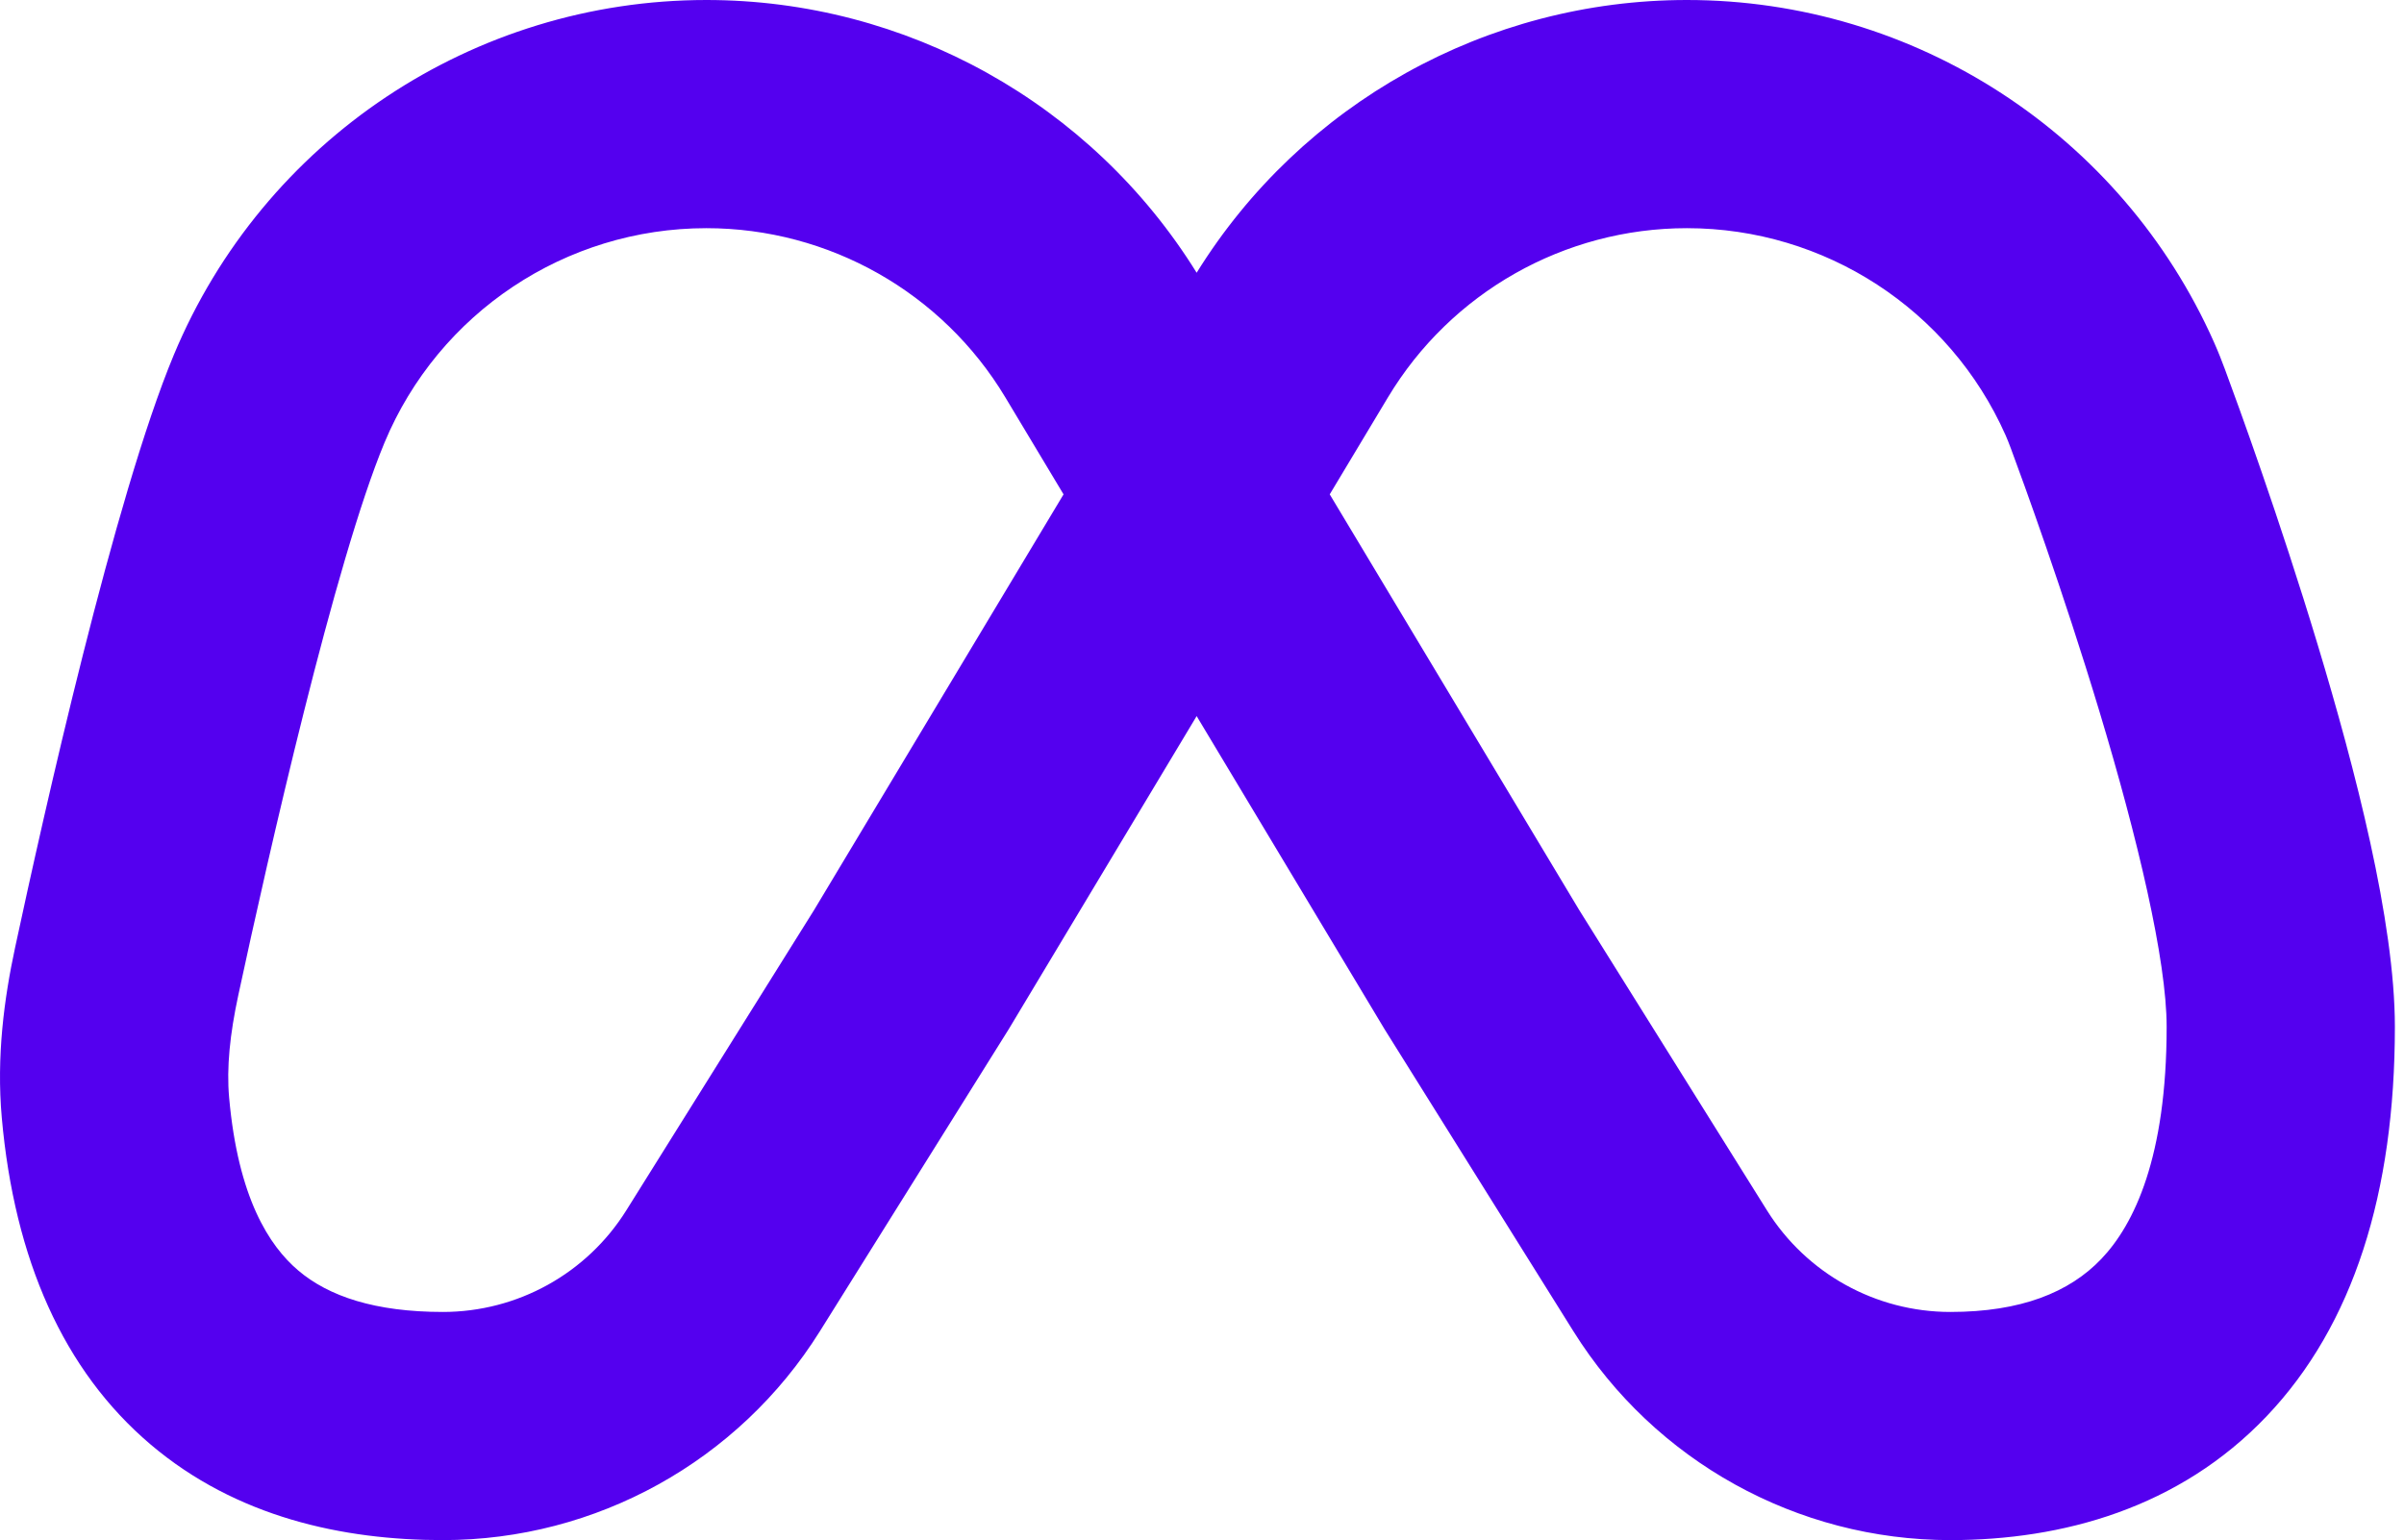 <svg width="142" height="91" viewBox="0 0 142 91" fill="none" xmlns="http://www.w3.org/2000/svg">
<path fill-rule="evenodd" clip-rule="evenodd" d="M41.724 13.482C33.408 13.482 25.909 18.481 22.711 26.157C19.793 33.16 15.854 50.523 14.074 58.812C13.581 61.108 13.376 63.08 13.534 64.851C14.064 70.782 15.902 73.615 17.62 75.071C19.423 76.6 22.162 77.519 26.163 77.519C30.568 77.519 34.662 75.25 36.996 71.514L48.083 53.776L62.822 29.21L59.385 23.481C59.385 23.481 59.385 23.481 59.385 23.481C55.663 17.277 48.959 13.482 41.724 13.482ZM70.684 16.115C64.475 6.105 53.526 0 41.724 0C27.966 0 15.558 8.272 10.266 20.972C6.76 29.387 2.566 48.19 0.893 55.982C0.248 58.986 -0.218 62.422 0.106 66.05C0.853 74.406 3.739 80.978 8.901 85.354C13.977 89.658 20.271 91 26.163 91C35.216 91 43.631 86.336 48.429 78.659L59.548 60.869L59.612 60.764L70.684 42.312L81.755 60.764L81.819 60.869L92.938 78.659C97.736 86.336 106.151 91 115.204 91C121.829 91 128.715 89.111 133.885 83.682C139.013 78.297 141.461 70.469 141.461 60.667C141.461 54.447 139.103 45.392 136.916 38.142C134.637 30.587 132.178 23.853 131.422 21.818C131.246 21.344 131.035 20.802 130.78 20.227C125.32 7.95 113.13 0 99.643 0C87.841 0 76.892 6.105 70.684 16.115ZM78.545 29.21L93.284 53.776L104.37 71.514C106.705 75.25 110.799 77.519 115.204 77.519C119.358 77.519 122.23 76.371 124.123 74.384C126.059 72.352 127.98 68.383 127.98 60.667C127.98 56.729 126.264 49.51 124.009 42.036C121.847 34.868 119.497 28.431 118.785 26.514C118.659 26.175 118.558 25.922 118.462 25.706C115.162 18.286 107.795 13.482 99.643 13.482C92.408 13.482 85.704 17.277 81.982 23.482L78.545 29.21Z" fill="#5400EF"/>
</svg>
